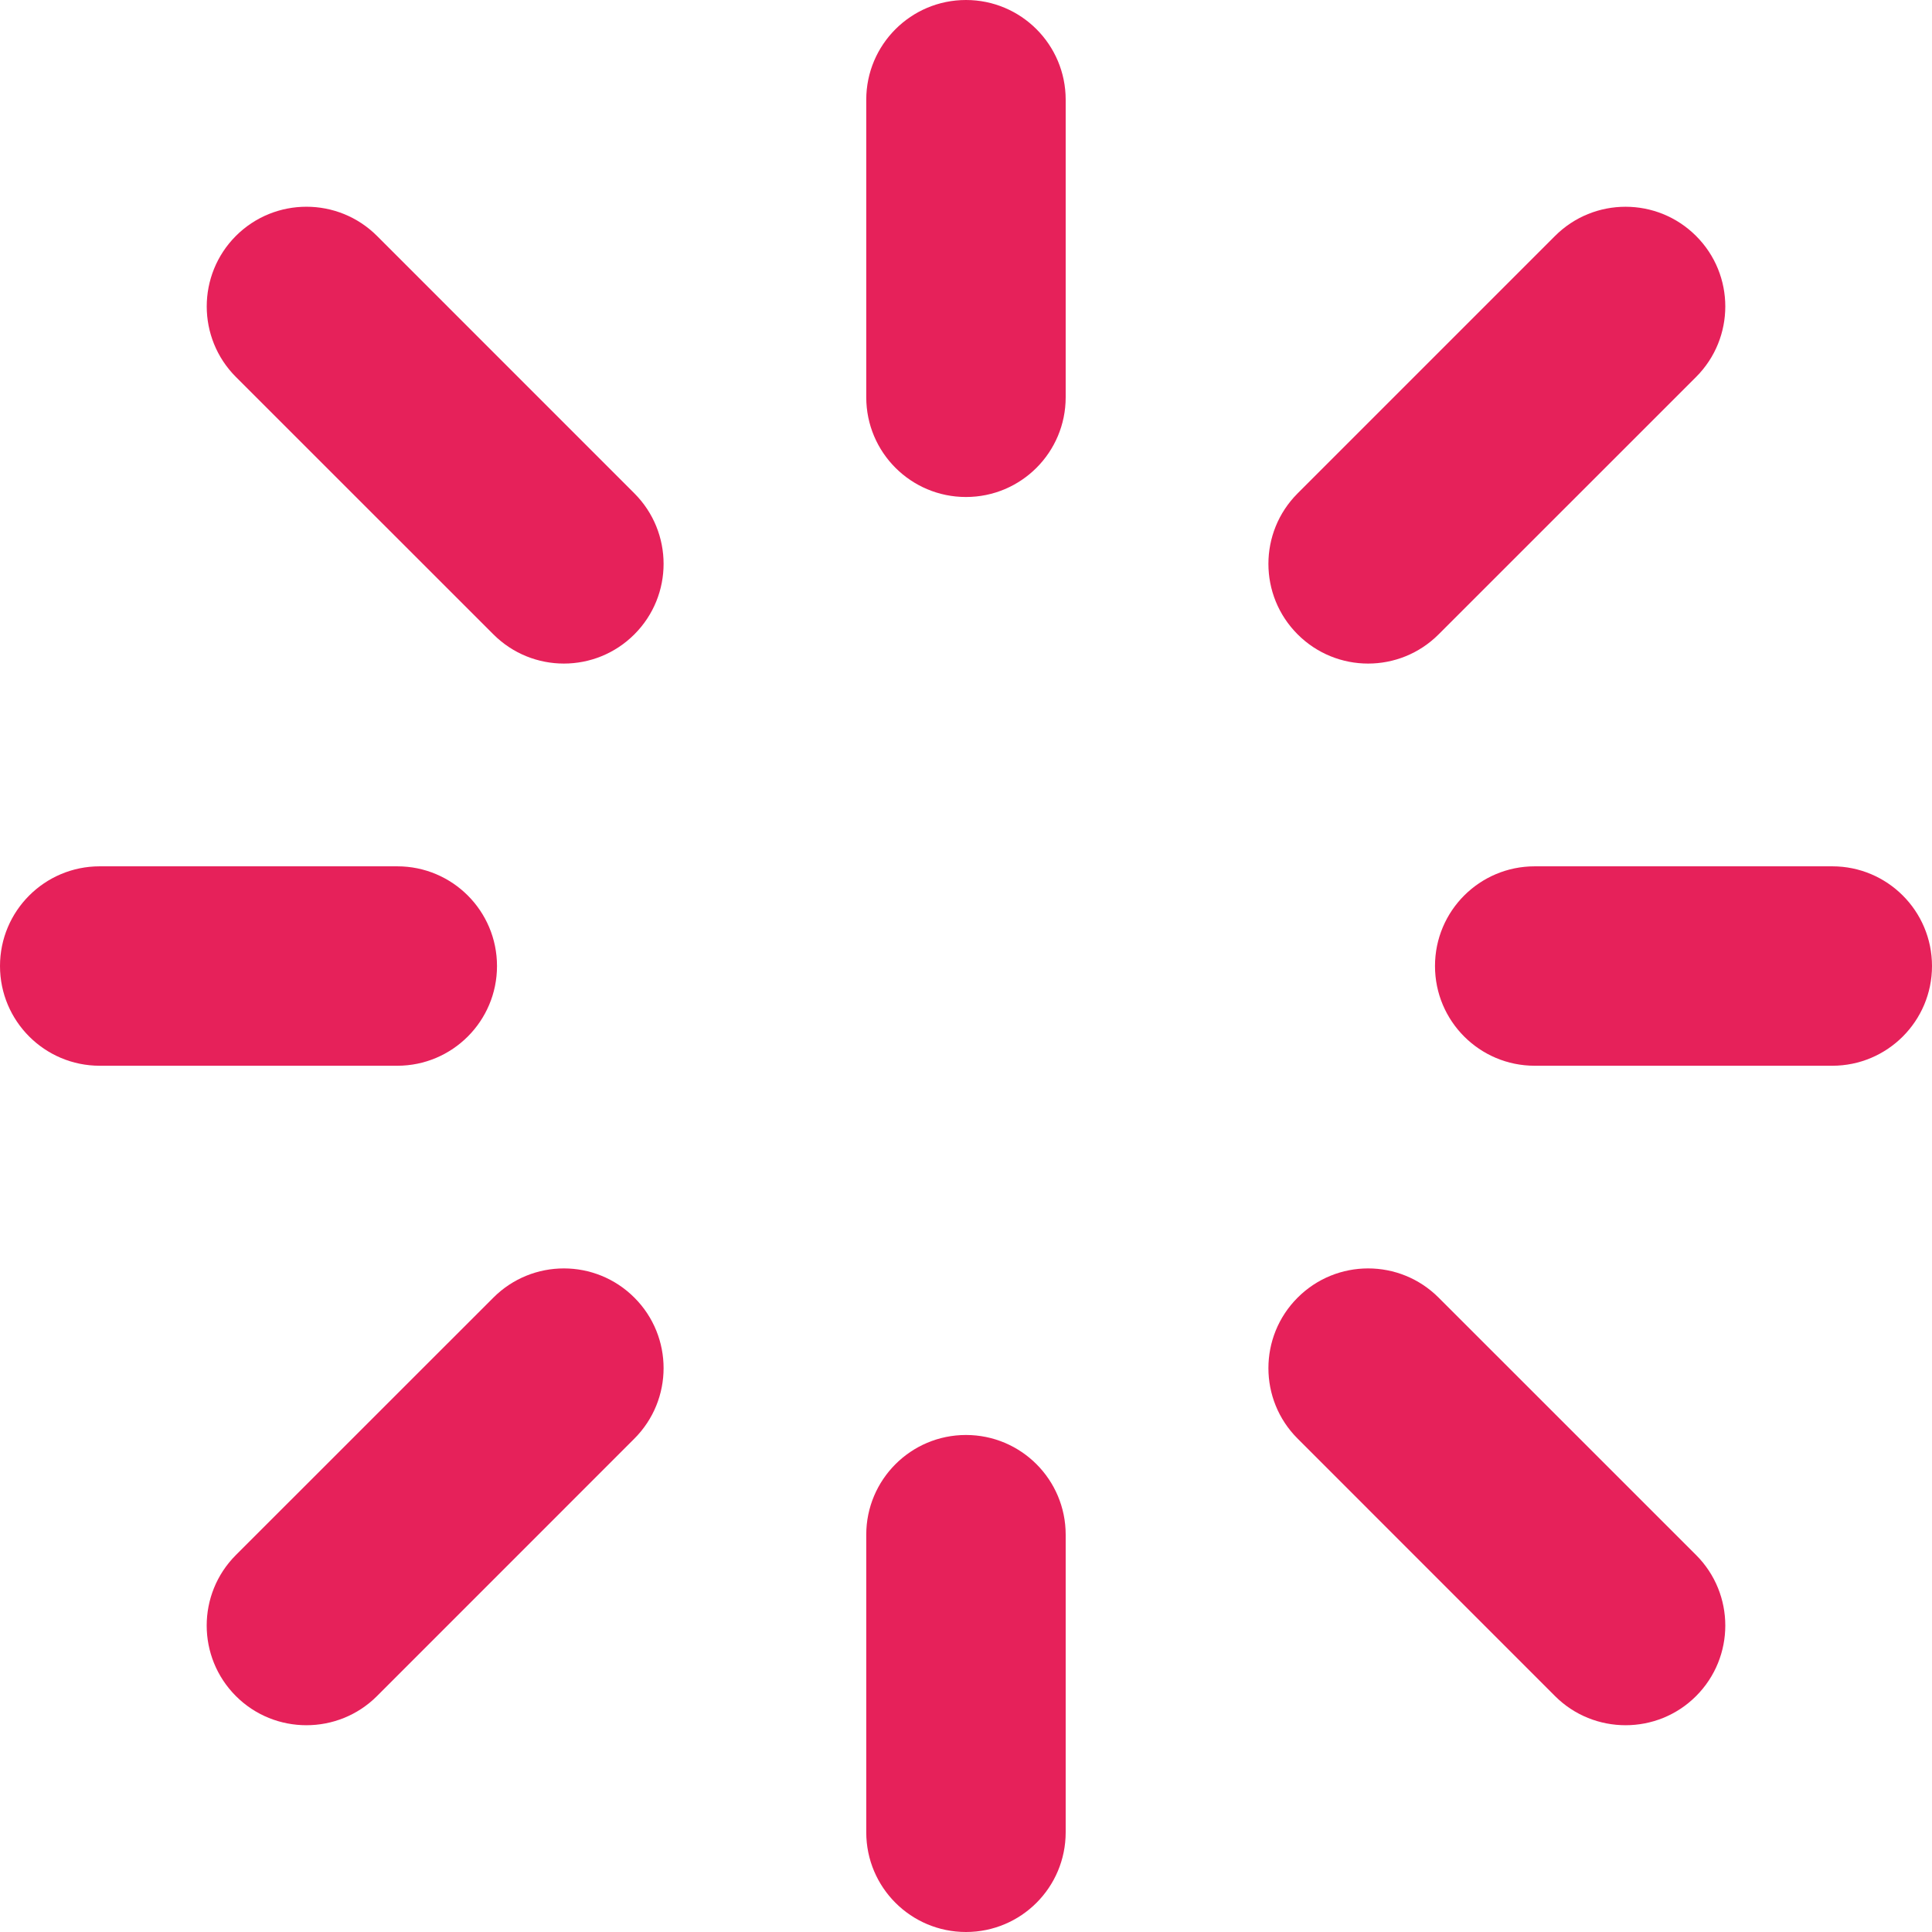 <?xml version="1.0" encoding="iso-8859-1"?>
<svg version="1.1" id="Layer_1" xmlns="http://www.w3.org/2000/svg" xmlns:xlink="http://www.w3.org/1999/xlink" x="0px" y="0px" viewBox="0 0 116.254 116.254" style="enable-background:new 0 0 116.254 116.254;"
	 xml:space="preserve">
<g>
	<path style="fill:#e6215a;" d="M58.125,0c-3.313,0-6,2.687-6,6v17.906c0,3.316,2.687,6,6,6c3.316,0,6-2.684,6-6V6
		C64.125,2.687,61.441,0,58.125,0L58.125,0z M58.125,0"/>
	<path style="fill:#e6215a;" d="M82.324,39.929c1.535,0,3.07-0.586,4.242-1.758l15.492-15.488c2.344-2.344,2.344-6.144,0-8.484
		c-2.344-2.344-6.145-2.344-8.488,0L78.082,29.687c-2.344,2.344-2.344,6.141,0,8.484C79.254,39.343,80.789,39.929,82.324,39.929
		L82.324,39.929z M82.324,39.929"/>
	<path style="fill:#e6215a;" d="M110.254,52.129H92.348c-3.316,0-6,2.683-6,6c0,3.313,2.684,6,6,6h17.906c3.313,0,6-2.688,6-6
		C116.254,54.812,113.566,52.129,110.254,52.129L110.254,52.129z M110.254,52.129"/>
	<path style="fill:#e6215a;" d="M86.566,78.082c-2.344-2.344-6.141-2.344-8.484,0c-2.344,2.343-2.344,6.145,0,8.484l15.488,15.492
		c1.172,1.172,2.711,1.754,4.246,1.754s3.07-0.582,4.242-1.754c2.344-2.345,2.344-6.145,0-8.488L86.566,78.082z M86.566,78.082"/>
	<path style="fill:#e6215a;" d="M58.125,86.347c-3.313,0-6,2.688-6,6v17.907c0,3.316,2.687,6,6,6c3.316,0,6-2.684,6-6V92.347
		C64.125,89.035,61.441,86.347,58.125,86.347L58.125,86.347z M58.125,86.347"/>
	<path style="fill:#e6215a;" d="M29.688,78.082L14.195,93.57c-2.343,2.344-2.343,6.144,0,8.488c1.172,1.172,2.707,1.754,4.243,1.754
		c1.535,0,3.074-0.582,4.246-1.754l15.488-15.492c2.344-2.345,2.344-6.142,0-8.484C35.828,75.738,32.031,75.738,29.688,78.082
		L29.688,78.082z M29.688,78.082"/>
	<path style="fill:#e6215a;" d="M29.906,58.129c0-3.317-2.687-6-6-6H6c-3.312,0-6,2.683-6,6c0,3.313,2.688,6,6,6h17.906
		C27.219,64.129,29.906,61.441,29.906,58.129L29.906,58.129z M29.906,58.129"/>
	<path style="fill:#e6215a;" d="M22.684,14.195c-2.344-2.34-6.145-2.34-8.489,0c-2.34,2.344-2.34,6.144,0,8.488l15.493,15.488
		c1.171,1.172,2.707,1.758,4.242,1.758c1.535,0,3.07-0.586,4.242-1.758c2.344-2.343,2.344-6.14,0-8.484L22.684,14.195z
		 M22.684,14.195"/>
</g>
</svg>
